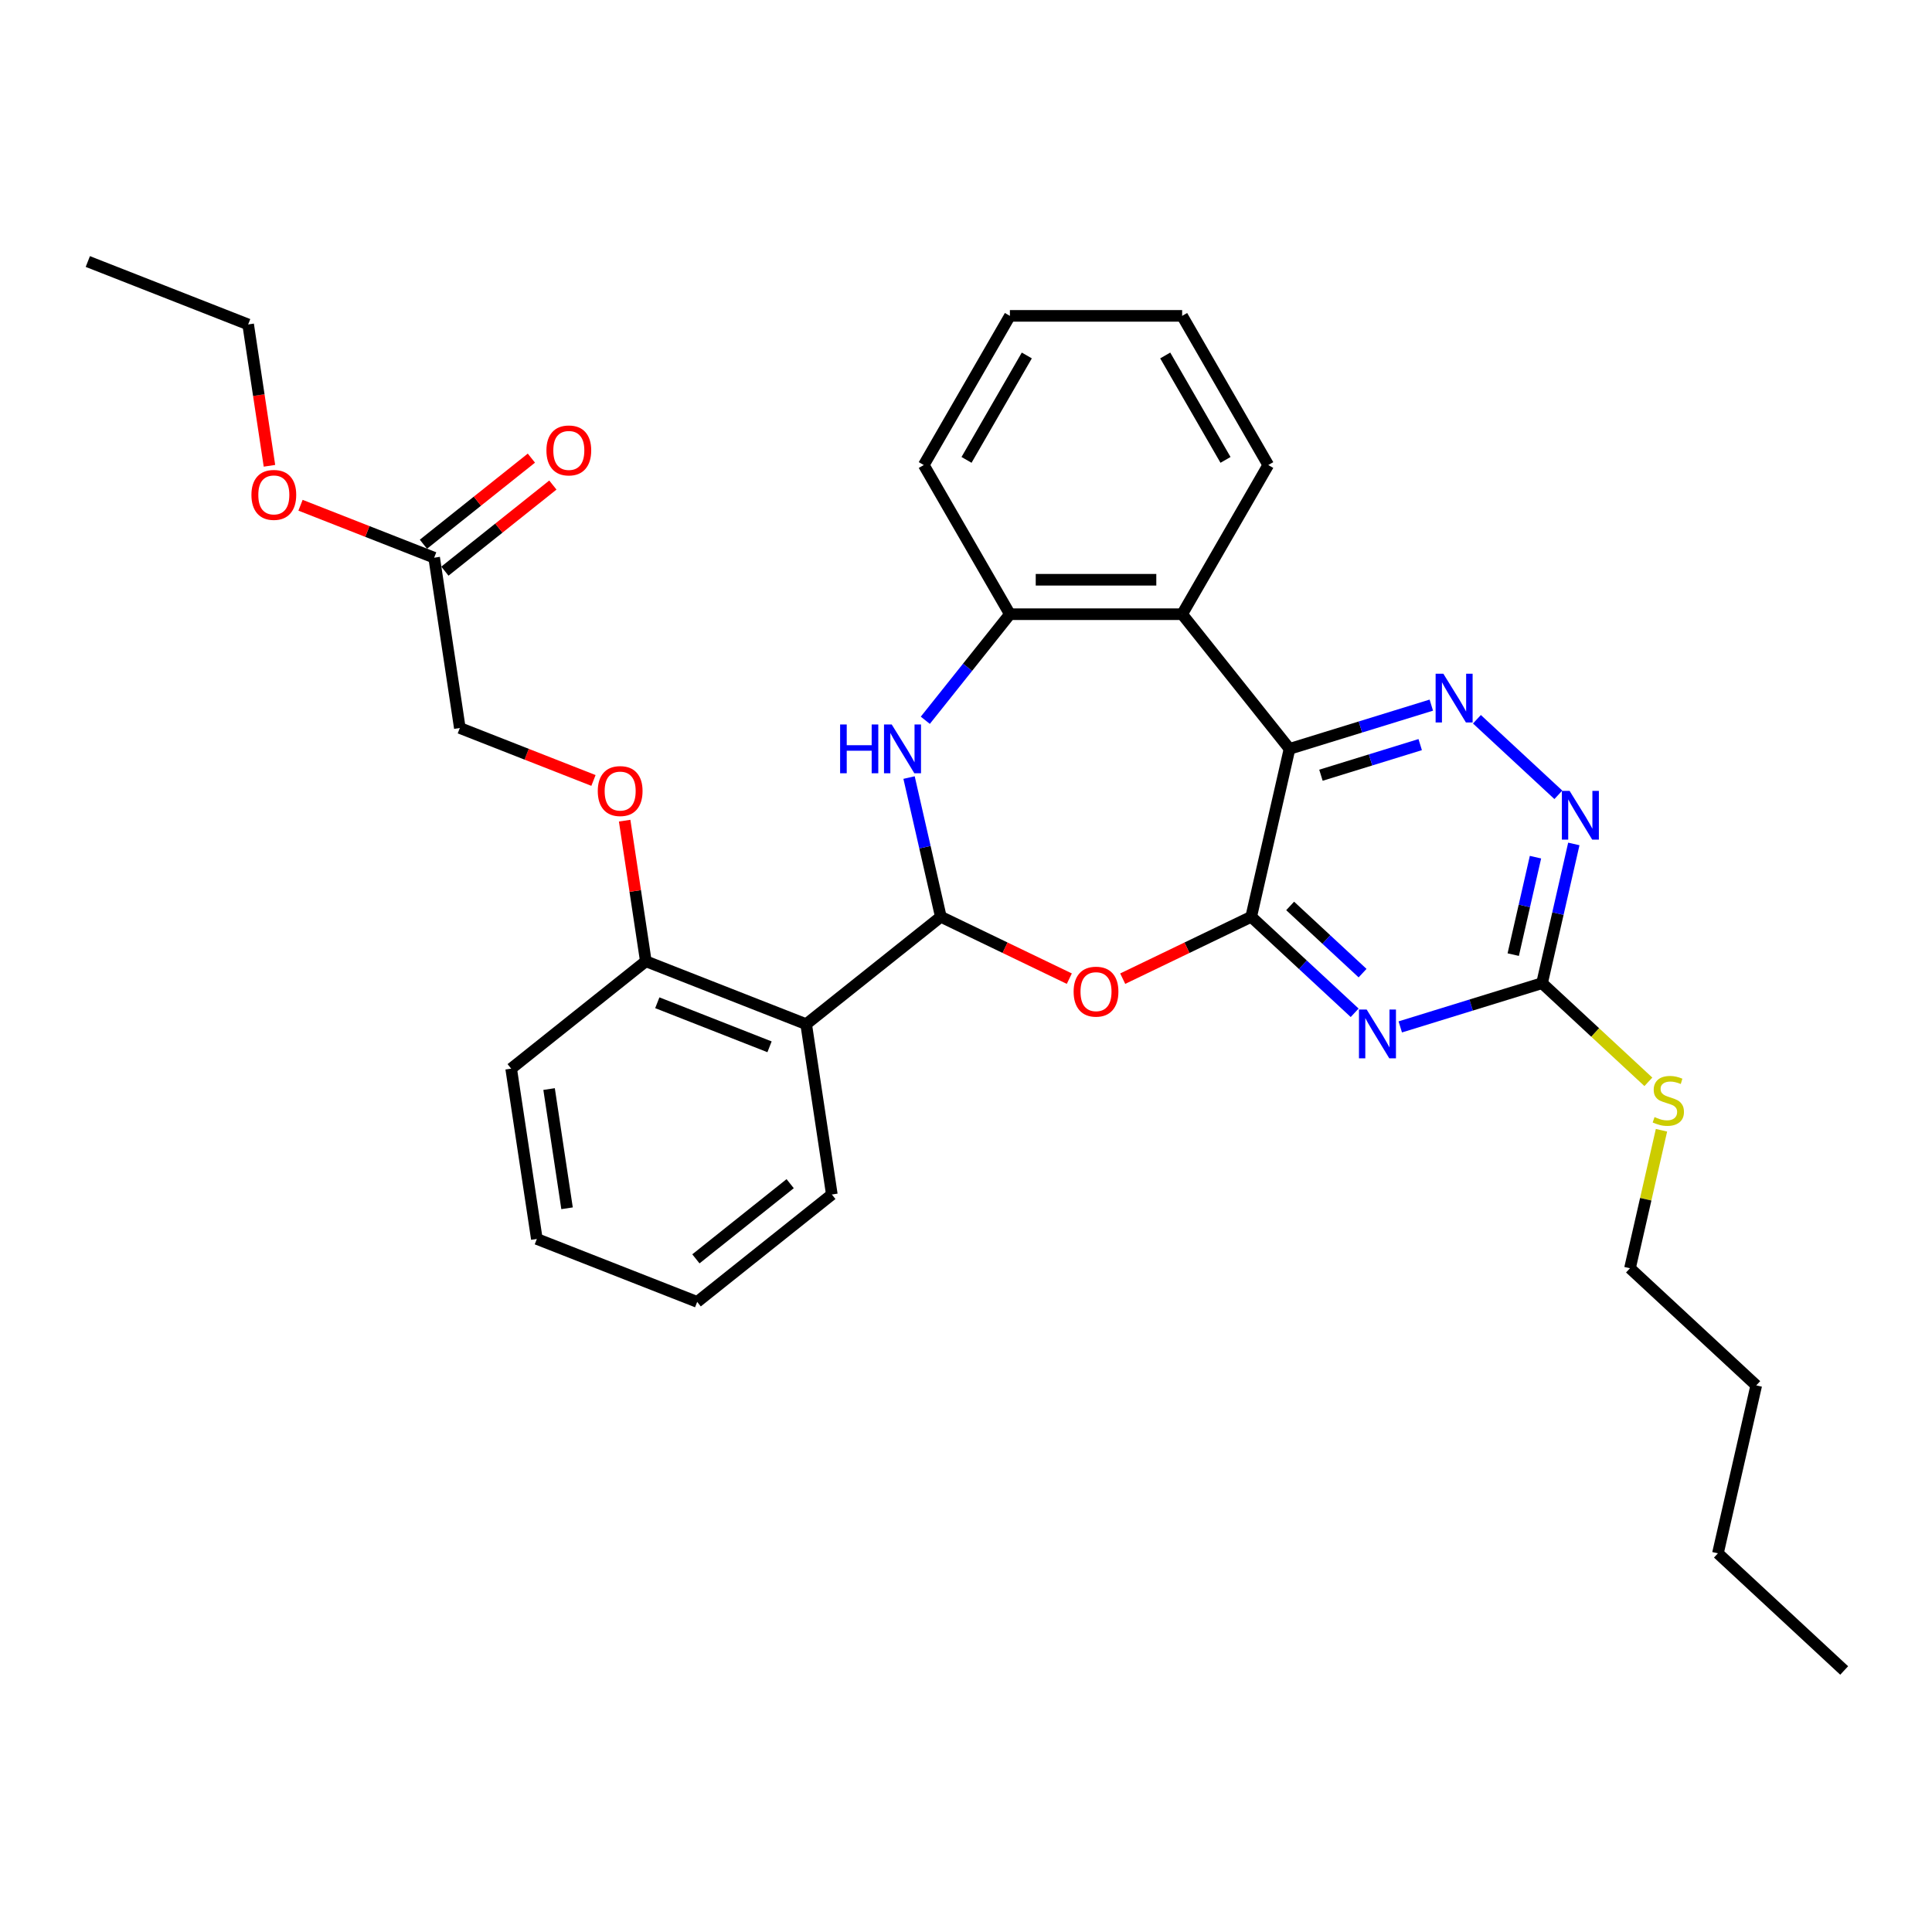 <?xml version='1.0' encoding='iso-8859-1'?>
<svg version='1.1' baseProfile='full'
              xmlns='http://www.w3.org/2000/svg'
                      xmlns:rdkit='http://www.rdkit.org/xml'
                      xmlns:xlink='http://www.w3.org/1999/xlink'
                  xml:space='preserve'
width='1000px' height='1000px' viewBox='0 0 1000 1000'>
<!-- END OF HEADER -->
<rect style='opacity:1.0;fill:#FFFFFF;stroke:none' width='1000' height='1000' x='0' y='0'> </rect>
<path class='bond-0' d='M 647.62,474.528 L 667.458,387.612' style='fill:none;fill-rule:evenodd;stroke:#000000;stroke-width:6px;stroke-linecap:butt;stroke-linejoin:miter;stroke-opacity:1' />
<path class='bond-2' d='M 647.62,474.528 L 674.394,499.371' style='fill:none;fill-rule:evenodd;stroke:#000000;stroke-width:6px;stroke-linecap:butt;stroke-linejoin:miter;stroke-opacity:1' />
<path class='bond-2' d='M 674.394,499.371 L 701.169,524.215' style='fill:none;fill-rule:evenodd;stroke:#0000FF;stroke-width:6px;stroke-linecap:butt;stroke-linejoin:miter;stroke-opacity:1' />
<path class='bond-2' d='M 667.78,468.911 L 686.522,486.301' style='fill:none;fill-rule:evenodd;stroke:#000000;stroke-width:6px;stroke-linecap:butt;stroke-linejoin:miter;stroke-opacity:1' />
<path class='bond-2' d='M 686.522,486.301 L 705.264,503.691' style='fill:none;fill-rule:evenodd;stroke:#0000FF;stroke-width:6px;stroke-linecap:butt;stroke-linejoin:miter;stroke-opacity:1' />
<path class='bond-3' d='M 647.62,474.528 L 614.367,490.542' style='fill:none;fill-rule:evenodd;stroke:#000000;stroke-width:6px;stroke-linecap:butt;stroke-linejoin:miter;stroke-opacity:1' />
<path class='bond-3' d='M 614.367,490.542 L 581.115,506.555' style='fill:none;fill-rule:evenodd;stroke:#FF0000;stroke-width:6px;stroke-linecap:butt;stroke-linejoin:miter;stroke-opacity:1' />
<path class='bond-5' d='M 667.458,387.612 L 704.151,376.293' style='fill:none;fill-rule:evenodd;stroke:#000000;stroke-width:6px;stroke-linecap:butt;stroke-linejoin:miter;stroke-opacity:1' />
<path class='bond-5' d='M 704.151,376.293 L 740.845,364.975' style='fill:none;fill-rule:evenodd;stroke:#0000FF;stroke-width:6px;stroke-linecap:butt;stroke-linejoin:miter;stroke-opacity:1' />
<path class='bond-5' d='M 683.721,401.254 L 709.407,393.332' style='fill:none;fill-rule:evenodd;stroke:#000000;stroke-width:6px;stroke-linecap:butt;stroke-linejoin:miter;stroke-opacity:1' />
<path class='bond-5' d='M 709.407,393.332 L 735.092,385.409' style='fill:none;fill-rule:evenodd;stroke:#0000FF;stroke-width:6px;stroke-linecap:butt;stroke-linejoin:miter;stroke-opacity:1' />
<path class='bond-6' d='M 667.458,387.612 L 611.873,317.91' style='fill:none;fill-rule:evenodd;stroke:#000000;stroke-width:6px;stroke-linecap:butt;stroke-linejoin:miter;stroke-opacity:1' />
<path class='bond-1' d='M 486.974,474.528 L 520.226,490.542' style='fill:none;fill-rule:evenodd;stroke:#000000;stroke-width:6px;stroke-linecap:butt;stroke-linejoin:miter;stroke-opacity:1' />
<path class='bond-1' d='M 520.226,490.542 L 553.478,506.555' style='fill:none;fill-rule:evenodd;stroke:#FF0000;stroke-width:6px;stroke-linecap:butt;stroke-linejoin:miter;stroke-opacity:1' />
<path class='bond-4' d='M 486.974,474.528 L 478.75,438.496' style='fill:none;fill-rule:evenodd;stroke:#000000;stroke-width:6px;stroke-linecap:butt;stroke-linejoin:miter;stroke-opacity:1' />
<path class='bond-4' d='M 478.75,438.496 L 470.526,402.465' style='fill:none;fill-rule:evenodd;stroke:#0000FF;stroke-width:6px;stroke-linecap:butt;stroke-linejoin:miter;stroke-opacity:1' />
<path class='bond-7' d='M 486.974,474.528 L 417.272,530.113' style='fill:none;fill-rule:evenodd;stroke:#000000;stroke-width:6px;stroke-linecap:butt;stroke-linejoin:miter;stroke-opacity:1' />
<path class='bond-8' d='M 724.776,531.526 L 761.47,520.207' style='fill:none;fill-rule:evenodd;stroke:#0000FF;stroke-width:6px;stroke-linecap:butt;stroke-linejoin:miter;stroke-opacity:1' />
<path class='bond-8' d='M 761.47,520.207 L 798.163,508.889' style='fill:none;fill-rule:evenodd;stroke:#000000;stroke-width:6px;stroke-linecap:butt;stroke-linejoin:miter;stroke-opacity:1' />
<path class='bond-33' d='M 478.939,372.81 L 500.83,345.36' style='fill:none;fill-rule:evenodd;stroke:#0000FF;stroke-width:6px;stroke-linecap:butt;stroke-linejoin:miter;stroke-opacity:1' />
<path class='bond-33' d='M 500.83,345.36 L 522.721,317.91' style='fill:none;fill-rule:evenodd;stroke:#000000;stroke-width:6px;stroke-linecap:butt;stroke-linejoin:miter;stroke-opacity:1' />
<path class='bond-32' d='M 764.452,372.286 L 806.6,411.394' style='fill:none;fill-rule:evenodd;stroke:#0000FF;stroke-width:6px;stroke-linecap:butt;stroke-linejoin:miter;stroke-opacity:1' />
<path class='bond-9' d='M 611.873,317.91 L 522.721,317.91' style='fill:none;fill-rule:evenodd;stroke:#000000;stroke-width:6px;stroke-linecap:butt;stroke-linejoin:miter;stroke-opacity:1' />
<path class='bond-9' d='M 598.5,300.08 L 536.094,300.08' style='fill:none;fill-rule:evenodd;stroke:#000000;stroke-width:6px;stroke-linecap:butt;stroke-linejoin:miter;stroke-opacity:1' />
<path class='bond-19' d='M 611.873,317.91 L 656.448,240.703' style='fill:none;fill-rule:evenodd;stroke:#000000;stroke-width:6px;stroke-linecap:butt;stroke-linejoin:miter;stroke-opacity:1' />
<path class='bond-11' d='M 417.272,530.113 L 334.283,497.543' style='fill:none;fill-rule:evenodd;stroke:#000000;stroke-width:6px;stroke-linecap:butt;stroke-linejoin:miter;stroke-opacity:1' />
<path class='bond-11' d='M 398.31,541.826 L 340.218,519.026' style='fill:none;fill-rule:evenodd;stroke:#000000;stroke-width:6px;stroke-linecap:butt;stroke-linejoin:miter;stroke-opacity:1' />
<path class='bond-18' d='M 417.272,530.113 L 430.56,618.269' style='fill:none;fill-rule:evenodd;stroke:#000000;stroke-width:6px;stroke-linecap:butt;stroke-linejoin:miter;stroke-opacity:1' />
<path class='bond-10' d='M 798.163,508.889 L 806.387,472.857' style='fill:none;fill-rule:evenodd;stroke:#000000;stroke-width:6px;stroke-linecap:butt;stroke-linejoin:miter;stroke-opacity:1' />
<path class='bond-10' d='M 806.387,472.857 L 814.611,436.825' style='fill:none;fill-rule:evenodd;stroke:#0000FF;stroke-width:6px;stroke-linecap:butt;stroke-linejoin:miter;stroke-opacity:1' />
<path class='bond-10' d='M 783.247,494.112 L 789.004,468.889' style='fill:none;fill-rule:evenodd;stroke:#000000;stroke-width:6px;stroke-linecap:butt;stroke-linejoin:miter;stroke-opacity:1' />
<path class='bond-10' d='M 789.004,468.889 L 794.761,443.667' style='fill:none;fill-rule:evenodd;stroke:#0000FF;stroke-width:6px;stroke-linecap:butt;stroke-linejoin:miter;stroke-opacity:1' />
<path class='bond-15' d='M 798.163,508.889 L 825.678,534.419' style='fill:none;fill-rule:evenodd;stroke:#000000;stroke-width:6px;stroke-linecap:butt;stroke-linejoin:miter;stroke-opacity:1' />
<path class='bond-15' d='M 825.678,534.419 L 853.192,559.948' style='fill:none;fill-rule:evenodd;stroke:#CCCC00;stroke-width:6px;stroke-linecap:butt;stroke-linejoin:miter;stroke-opacity:1' />
<path class='bond-20' d='M 522.721,317.91 L 478.145,240.703' style='fill:none;fill-rule:evenodd;stroke:#000000;stroke-width:6px;stroke-linecap:butt;stroke-linejoin:miter;stroke-opacity:1' />
<path class='bond-13' d='M 334.283,497.543 L 328.799,461.158' style='fill:none;fill-rule:evenodd;stroke:#000000;stroke-width:6px;stroke-linecap:butt;stroke-linejoin:miter;stroke-opacity:1' />
<path class='bond-13' d='M 328.799,461.158 L 323.315,424.774' style='fill:none;fill-rule:evenodd;stroke:#FF0000;stroke-width:6px;stroke-linecap:butt;stroke-linejoin:miter;stroke-opacity:1' />
<path class='bond-21' d='M 334.283,497.543 L 264.582,553.128' style='fill:none;fill-rule:evenodd;stroke:#000000;stroke-width:6px;stroke-linecap:butt;stroke-linejoin:miter;stroke-opacity:1' />
<path class='bond-12' d='M 224.72,288.66 L 238.007,376.816' style='fill:none;fill-rule:evenodd;stroke:#000000;stroke-width:6px;stroke-linecap:butt;stroke-linejoin:miter;stroke-opacity:1' />
<path class='bond-14' d='M 230.278,295.63 L 258.22,273.348' style='fill:none;fill-rule:evenodd;stroke:#000000;stroke-width:6px;stroke-linecap:butt;stroke-linejoin:miter;stroke-opacity:1' />
<path class='bond-14' d='M 258.22,273.348 L 286.161,251.065' style='fill:none;fill-rule:evenodd;stroke:#FF0000;stroke-width:6px;stroke-linecap:butt;stroke-linejoin:miter;stroke-opacity:1' />
<path class='bond-14' d='M 219.161,281.69 L 247.103,259.407' style='fill:none;fill-rule:evenodd;stroke:#000000;stroke-width:6px;stroke-linecap:butt;stroke-linejoin:miter;stroke-opacity:1' />
<path class='bond-14' d='M 247.103,259.407 L 275.044,237.125' style='fill:none;fill-rule:evenodd;stroke:#FF0000;stroke-width:6px;stroke-linecap:butt;stroke-linejoin:miter;stroke-opacity:1' />
<path class='bond-17' d='M 224.72,288.66 L 190.135,275.086' style='fill:none;fill-rule:evenodd;stroke:#000000;stroke-width:6px;stroke-linecap:butt;stroke-linejoin:miter;stroke-opacity:1' />
<path class='bond-17' d='M 190.135,275.086 L 155.549,261.513' style='fill:none;fill-rule:evenodd;stroke:#FF0000;stroke-width:6px;stroke-linecap:butt;stroke-linejoin:miter;stroke-opacity:1' />
<path class='bond-16' d='M 307.178,403.963 L 272.592,390.39' style='fill:none;fill-rule:evenodd;stroke:#FF0000;stroke-width:6px;stroke-linecap:butt;stroke-linejoin:miter;stroke-opacity:1' />
<path class='bond-16' d='M 272.592,390.39 L 238.007,376.816' style='fill:none;fill-rule:evenodd;stroke:#000000;stroke-width:6px;stroke-linecap:butt;stroke-linejoin:miter;stroke-opacity:1' />
<path class='bond-22' d='M 859.98,585.022 L 851.829,620.733' style='fill:none;fill-rule:evenodd;stroke:#CCCC00;stroke-width:6px;stroke-linecap:butt;stroke-linejoin:miter;stroke-opacity:1' />
<path class='bond-22' d='M 851.829,620.733 L 843.678,656.444' style='fill:none;fill-rule:evenodd;stroke:#000000;stroke-width:6px;stroke-linecap:butt;stroke-linejoin:miter;stroke-opacity:1' />
<path class='bond-23' d='M 139.471,241.094 L 133.957,204.514' style='fill:none;fill-rule:evenodd;stroke:#FF0000;stroke-width:6px;stroke-linecap:butt;stroke-linejoin:miter;stroke-opacity:1' />
<path class='bond-23' d='M 133.957,204.514 L 128.443,167.933' style='fill:none;fill-rule:evenodd;stroke:#000000;stroke-width:6px;stroke-linecap:butt;stroke-linejoin:miter;stroke-opacity:1' />
<path class='bond-26' d='M 430.56,618.269 L 360.858,673.854' style='fill:none;fill-rule:evenodd;stroke:#000000;stroke-width:6px;stroke-linecap:butt;stroke-linejoin:miter;stroke-opacity:1' />
<path class='bond-26' d='M 408.987,612.667 L 360.196,651.576' style='fill:none;fill-rule:evenodd;stroke:#000000;stroke-width:6px;stroke-linecap:butt;stroke-linejoin:miter;stroke-opacity:1' />
<path class='bond-27' d='M 656.448,240.703 L 611.873,163.495' style='fill:none;fill-rule:evenodd;stroke:#000000;stroke-width:6px;stroke-linecap:butt;stroke-linejoin:miter;stroke-opacity:1' />
<path class='bond-27' d='M 634.321,238.037 L 603.117,183.991' style='fill:none;fill-rule:evenodd;stroke:#000000;stroke-width:6px;stroke-linecap:butt;stroke-linejoin:miter;stroke-opacity:1' />
<path class='bond-34' d='M 478.145,240.703 L 522.721,163.495' style='fill:none;fill-rule:evenodd;stroke:#000000;stroke-width:6px;stroke-linecap:butt;stroke-linejoin:miter;stroke-opacity:1' />
<path class='bond-34' d='M 500.273,238.037 L 531.476,183.991' style='fill:none;fill-rule:evenodd;stroke:#000000;stroke-width:6px;stroke-linecap:butt;stroke-linejoin:miter;stroke-opacity:1' />
<path class='bond-35' d='M 264.582,553.128 L 277.869,641.284' style='fill:none;fill-rule:evenodd;stroke:#000000;stroke-width:6px;stroke-linecap:butt;stroke-linejoin:miter;stroke-opacity:1' />
<path class='bond-35' d='M 284.206,563.694 L 293.507,625.403' style='fill:none;fill-rule:evenodd;stroke:#000000;stroke-width:6px;stroke-linecap:butt;stroke-linejoin:miter;stroke-opacity:1' />
<path class='bond-24' d='M 843.678,656.444 L 909.031,717.082' style='fill:none;fill-rule:evenodd;stroke:#000000;stroke-width:6px;stroke-linecap:butt;stroke-linejoin:miter;stroke-opacity:1' />
<path class='bond-29' d='M 128.443,167.933 L 45.455,135.363' style='fill:none;fill-rule:evenodd;stroke:#000000;stroke-width:6px;stroke-linecap:butt;stroke-linejoin:miter;stroke-opacity:1' />
<path class='bond-25' d='M 909.031,717.082 L 889.193,803.999' style='fill:none;fill-rule:evenodd;stroke:#000000;stroke-width:6px;stroke-linecap:butt;stroke-linejoin:miter;stroke-opacity:1' />
<path class='bond-30' d='M 889.193,803.999 L 954.545,864.637' style='fill:none;fill-rule:evenodd;stroke:#000000;stroke-width:6px;stroke-linecap:butt;stroke-linejoin:miter;stroke-opacity:1' />
<path class='bond-31' d='M 360.858,673.854 L 277.869,641.284' style='fill:none;fill-rule:evenodd;stroke:#000000;stroke-width:6px;stroke-linecap:butt;stroke-linejoin:miter;stroke-opacity:1' />
<path class='bond-28' d='M 611.873,163.495 L 522.721,163.495' style='fill:none;fill-rule:evenodd;stroke:#000000;stroke-width:6px;stroke-linecap:butt;stroke-linejoin:miter;stroke-opacity:1' />
<path  class='atom-3' d='M 707.392 522.543
L 715.665 535.916
Q 716.485 537.235, 717.804 539.624
Q 719.124 542.014, 719.195 542.156
L 719.195 522.543
L 722.547 522.543
L 722.547 547.791
L 719.088 547.791
L 710.209 533.17
Q 709.175 531.458, 708.069 529.497
Q 706.999 527.535, 706.678 526.929
L 706.678 547.791
L 703.398 547.791
L 703.398 522.543
L 707.392 522.543
' fill='#0000FF'/>
<path  class='atom-4' d='M 555.707 513.281
Q 555.707 507.219, 558.703 503.831
Q 561.698 500.443, 567.297 500.443
Q 572.896 500.443, 575.891 503.831
Q 578.886 507.219, 578.886 513.281
Q 578.886 519.415, 575.855 522.909
Q 572.824 526.369, 567.297 526.369
Q 561.734 526.369, 558.703 522.909
Q 555.707 519.45, 555.707 513.281
M 567.297 523.516
Q 571.148 523.516, 573.216 520.948
Q 575.32 518.345, 575.32 513.281
Q 575.32 508.324, 573.216 505.828
Q 571.148 503.296, 567.297 503.296
Q 563.445 503.296, 561.341 505.792
Q 559.273 508.289, 559.273 513.281
Q 559.273 518.381, 561.341 520.948
Q 563.445 523.516, 567.297 523.516
' fill='#FF0000'/>
<path  class='atom-5' d='M 434.845 374.988
L 438.269 374.988
L 438.269 385.722
L 451.178 385.722
L 451.178 374.988
L 454.601 374.988
L 454.601 400.236
L 451.178 400.236
L 451.178 388.575
L 438.269 388.575
L 438.269 400.236
L 434.845 400.236
L 434.845 374.988
' fill='#0000FF'/>
<path  class='atom-5' d='M 461.555 374.988
L 469.828 388.361
Q 470.648 389.68, 471.968 392.069
Q 473.287 394.459, 473.359 394.601
L 473.359 374.988
L 476.711 374.988
L 476.711 400.236
L 473.252 400.236
L 464.372 385.615
Q 463.338 383.903, 462.232 381.942
Q 461.163 379.98, 460.842 379.374
L 460.842 400.236
L 457.561 400.236
L 457.561 374.988
L 461.555 374.988
' fill='#0000FF'/>
<path  class='atom-6' d='M 747.068 348.71
L 755.341 362.083
Q 756.161 363.402, 757.481 365.792
Q 758.8 368.181, 758.871 368.323
L 758.871 348.71
L 762.224 348.71
L 762.224 373.958
L 758.764 373.958
L 749.885 359.337
Q 748.851 357.625, 747.745 355.664
Q 746.675 353.703, 746.355 353.096
L 746.355 373.958
L 743.074 373.958
L 743.074 348.71
L 747.068 348.71
' fill='#0000FF'/>
<path  class='atom-11' d='M 812.421 409.349
L 820.694 422.721
Q 821.514 424.041, 822.833 426.43
Q 824.153 428.819, 824.224 428.962
L 824.224 409.349
L 827.576 409.349
L 827.576 434.596
L 824.117 434.596
L 815.238 419.975
Q 814.204 418.264, 813.098 416.302
Q 812.028 414.341, 811.707 413.735
L 811.707 434.596
L 808.427 434.596
L 808.427 409.349
L 812.421 409.349
' fill='#0000FF'/>
<path  class='atom-14' d='M 309.406 409.458
Q 309.406 403.396, 312.402 400.008
Q 315.397 396.62, 320.996 396.62
Q 326.595 396.62, 329.59 400.008
Q 332.586 403.396, 332.586 409.458
Q 332.586 415.592, 329.555 419.086
Q 326.523 422.546, 320.996 422.546
Q 315.433 422.546, 312.402 419.086
Q 309.406 415.627, 309.406 409.458
M 320.996 419.693
Q 324.847 419.693, 326.916 417.125
Q 329.02 414.522, 329.02 409.458
Q 329.02 404.501, 326.916 402.005
Q 324.847 399.473, 320.996 399.473
Q 317.145 399.473, 315.041 401.969
Q 312.972 404.466, 312.972 409.458
Q 312.972 414.558, 315.041 417.125
Q 317.145 419.693, 320.996 419.693
' fill='#FF0000'/>
<path  class='atom-15' d='M 282.832 233.146
Q 282.832 227.084, 285.827 223.696
Q 288.823 220.308, 294.421 220.308
Q 300.02 220.308, 303.016 223.696
Q 306.011 227.084, 306.011 233.146
Q 306.011 239.28, 302.98 242.775
Q 299.949 246.234, 294.421 246.234
Q 288.858 246.234, 285.827 242.775
Q 282.832 239.316, 282.832 233.146
M 294.421 243.381
Q 298.273 243.381, 300.341 240.813
Q 302.445 238.21, 302.445 233.146
Q 302.445 228.189, 300.341 225.693
Q 298.273 223.161, 294.421 223.161
Q 290.57 223.161, 288.466 225.658
Q 286.398 228.154, 286.398 233.146
Q 286.398 238.246, 288.466 240.813
Q 290.57 243.381, 294.421 243.381
' fill='#FF0000'/>
<path  class='atom-16' d='M 856.384 578.193
Q 856.669 578.3, 857.846 578.799
Q 859.023 579.298, 860.307 579.619
Q 861.626 579.905, 862.91 579.905
Q 865.299 579.905, 866.69 578.764
Q 868.081 577.587, 868.081 575.554
Q 868.081 574.163, 867.367 573.307
Q 866.69 572.452, 865.62 571.988
Q 864.55 571.524, 862.767 570.989
Q 860.521 570.312, 859.166 569.67
Q 857.846 569.028, 856.883 567.673
Q 855.956 566.318, 855.956 564.036
Q 855.956 560.862, 858.096 558.901
Q 860.271 556.939, 864.55 556.939
Q 867.474 556.939, 870.791 558.33
L 869.971 561.076
Q 866.94 559.828, 864.657 559.828
Q 862.197 559.828, 860.842 560.862
Q 859.486 561.86, 859.522 563.608
Q 859.522 564.963, 860.2 565.783
Q 860.913 566.603, 861.911 567.067
Q 862.946 567.53, 864.657 568.065
Q 866.94 568.779, 868.295 569.492
Q 869.65 570.205, 870.613 571.667
Q 871.611 573.093, 871.611 575.554
Q 871.611 579.049, 869.257 580.939
Q 866.94 582.793, 863.053 582.793
Q 860.806 582.793, 859.094 582.294
Q 857.418 581.83, 855.421 581.01
L 856.384 578.193
' fill='#CCCC00'/>
<path  class='atom-18' d='M 130.141 256.161
Q 130.141 250.098, 133.137 246.711
Q 136.132 243.323, 141.731 243.323
Q 147.33 243.323, 150.325 246.711
Q 153.321 250.098, 153.321 256.161
Q 153.321 262.294, 150.289 265.789
Q 147.258 269.248, 141.731 269.248
Q 136.168 269.248, 133.137 265.789
Q 130.141 262.33, 130.141 256.161
M 141.731 266.395
Q 145.582 266.395, 147.651 263.828
Q 149.754 261.224, 149.754 256.161
Q 149.754 251.204, 147.651 248.708
Q 145.582 246.176, 141.731 246.176
Q 137.879 246.176, 135.776 248.672
Q 133.707 251.168, 133.707 256.161
Q 133.707 261.26, 135.776 263.828
Q 137.879 266.395, 141.731 266.395
' fill='#FF0000'/>
</svg>
